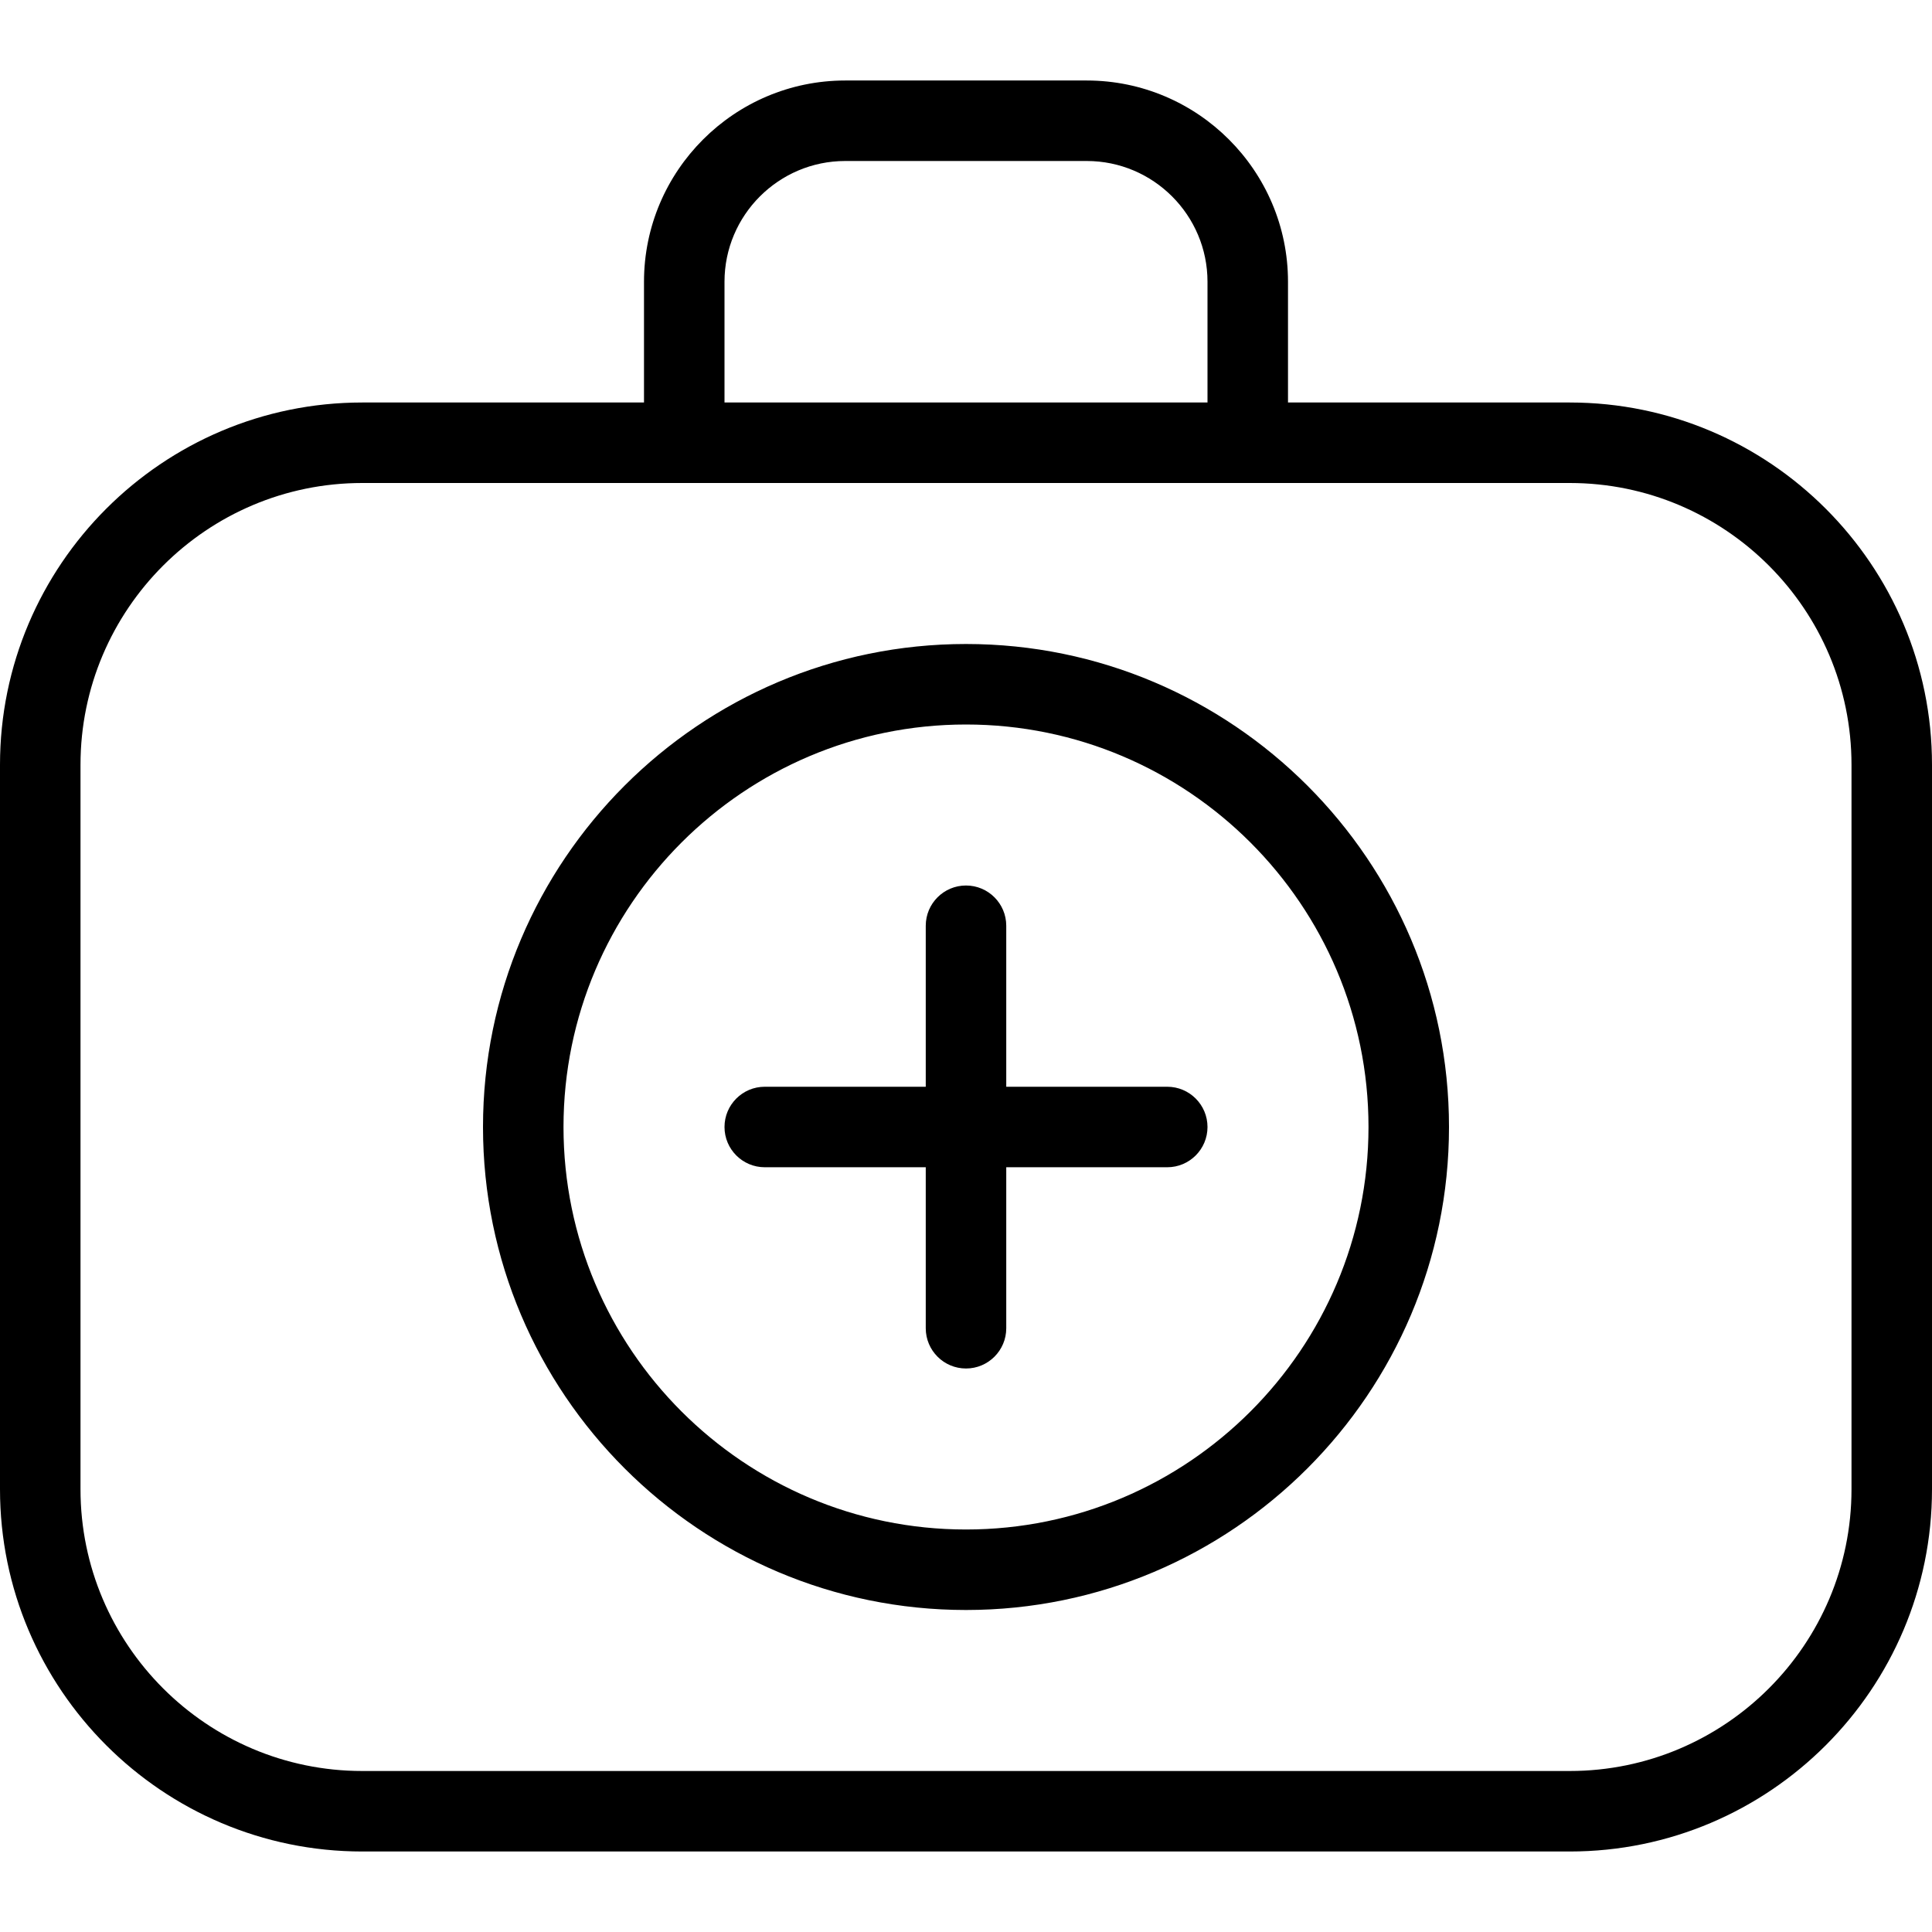 <svg id="Layer_1" viewBox="0 0 24 24" xmlns="http://www.w3.org/2000/svg" data-name="Layer 1"><path d="m19.5 5h-3.5v-1.5c0-1.378-1.122-2.5-2.5-2.5h-3c-1.378 0-2.5 1.122-2.5 2.5v1.5h-3.5c-2.481 0-4.5 2.019-4.5 4.5v9c0 2.481 2.019 4.5 4.5 4.5h15c2.481 0 4.5-2.019 4.5-4.5v-9c0-2.481-2.019-4.5-4.5-4.5zm-10.5-1.5c0-.827.673-1.5 1.5-1.5h3c.827 0 1.5.673 1.5 1.5v1.5h-6zm14 15c0 1.93-1.57 3.5-3.5 3.5h-15c-1.93 0-3.5-1.57-3.5-3.5v-9c0-1.93 1.57-3.5 3.5-3.5h15c1.93 0 3.5 1.57 3.5 3.5zm-8-4.5c0 .276-.224.5-.5.5h-2v2c0 .276-.224.5-.5.5s-.5-.224-.5-.5v-2h-2c-.276 0-.5-.224-.5-.5s.224-.5.5-.5h2v-2c0-.276.224-.5.5-.5s.5.224.5.5v2h2c.276 0 .5.224.5.5zm-3-6c-3.309 0-6 2.691-6 6s2.691 6 6 6 6-2.691 6-6-2.691-6-6-6zm0 11c-2.757 0-5-2.243-5-5s2.243-5 5-5 5 2.243 5 5-2.243 5-5 5z"/></svg>